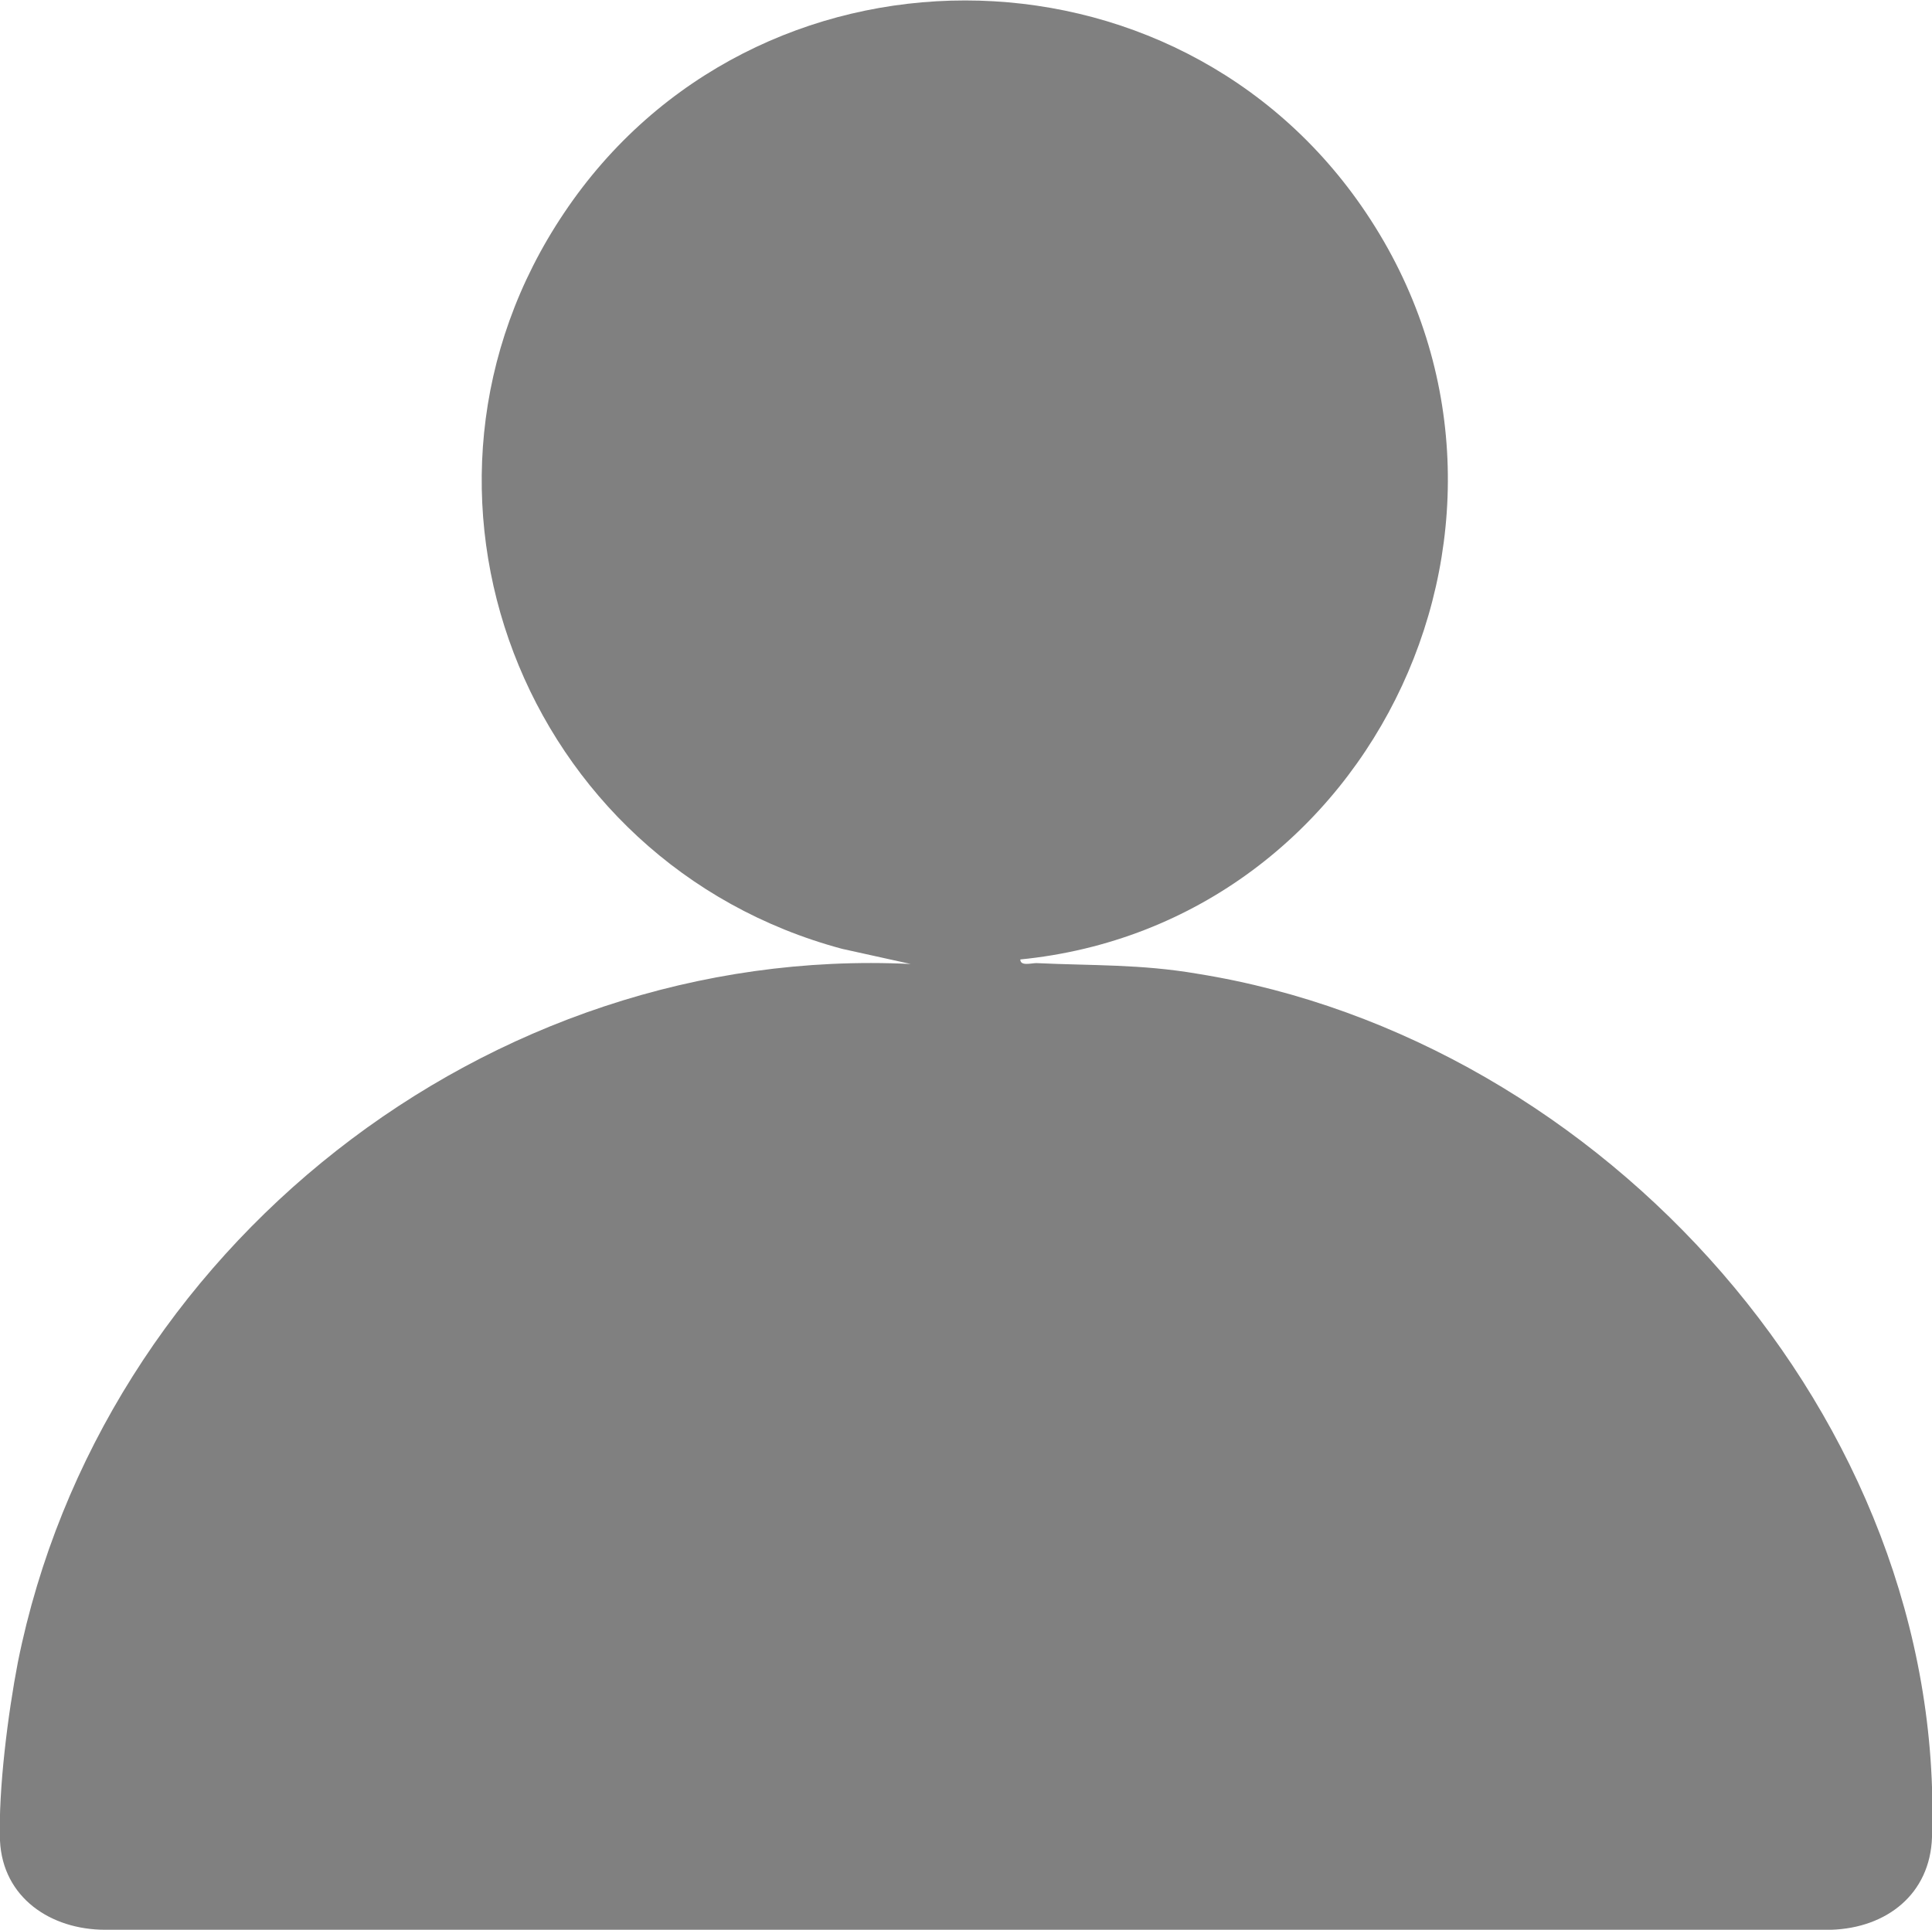 <?xml version="1.0" encoding="UTF-8"?>
<svg id="Capa_2" data-name="Capa 2" xmlns="http://www.w3.org/2000/svg" viewBox="0 0 21.68 21.66">
  <defs>
    <style>
      .cls-1 {
        fill: gray;
      }
    </style>
  </defs>
  <g id="Capa_2-2" data-name="Capa 2">
    <g id="JlypZK.tif">
      <path class="cls-1" d="M11.45,10.76c-.01.09.12.05.18.05.63.03,1.17.01,1.81.12,4.55.73,8.4,5,8.24,9.69-.02.64-.51,1.02-1.13,1.04H1.18c-.61,0-1.15-.36-1.18-1-.02-.57.09-1.43.2-2,.93-4.64,5.27-8.07,10.02-7.84l-.77-.17c-3.58-.96-5.21-5.15-3.12-8.26,2.13-3.18,6.87-3.18,9,0,2.26,3.37.11,7.99-3.89,8.38Z"/>
    </g>
  </g>
</svg>